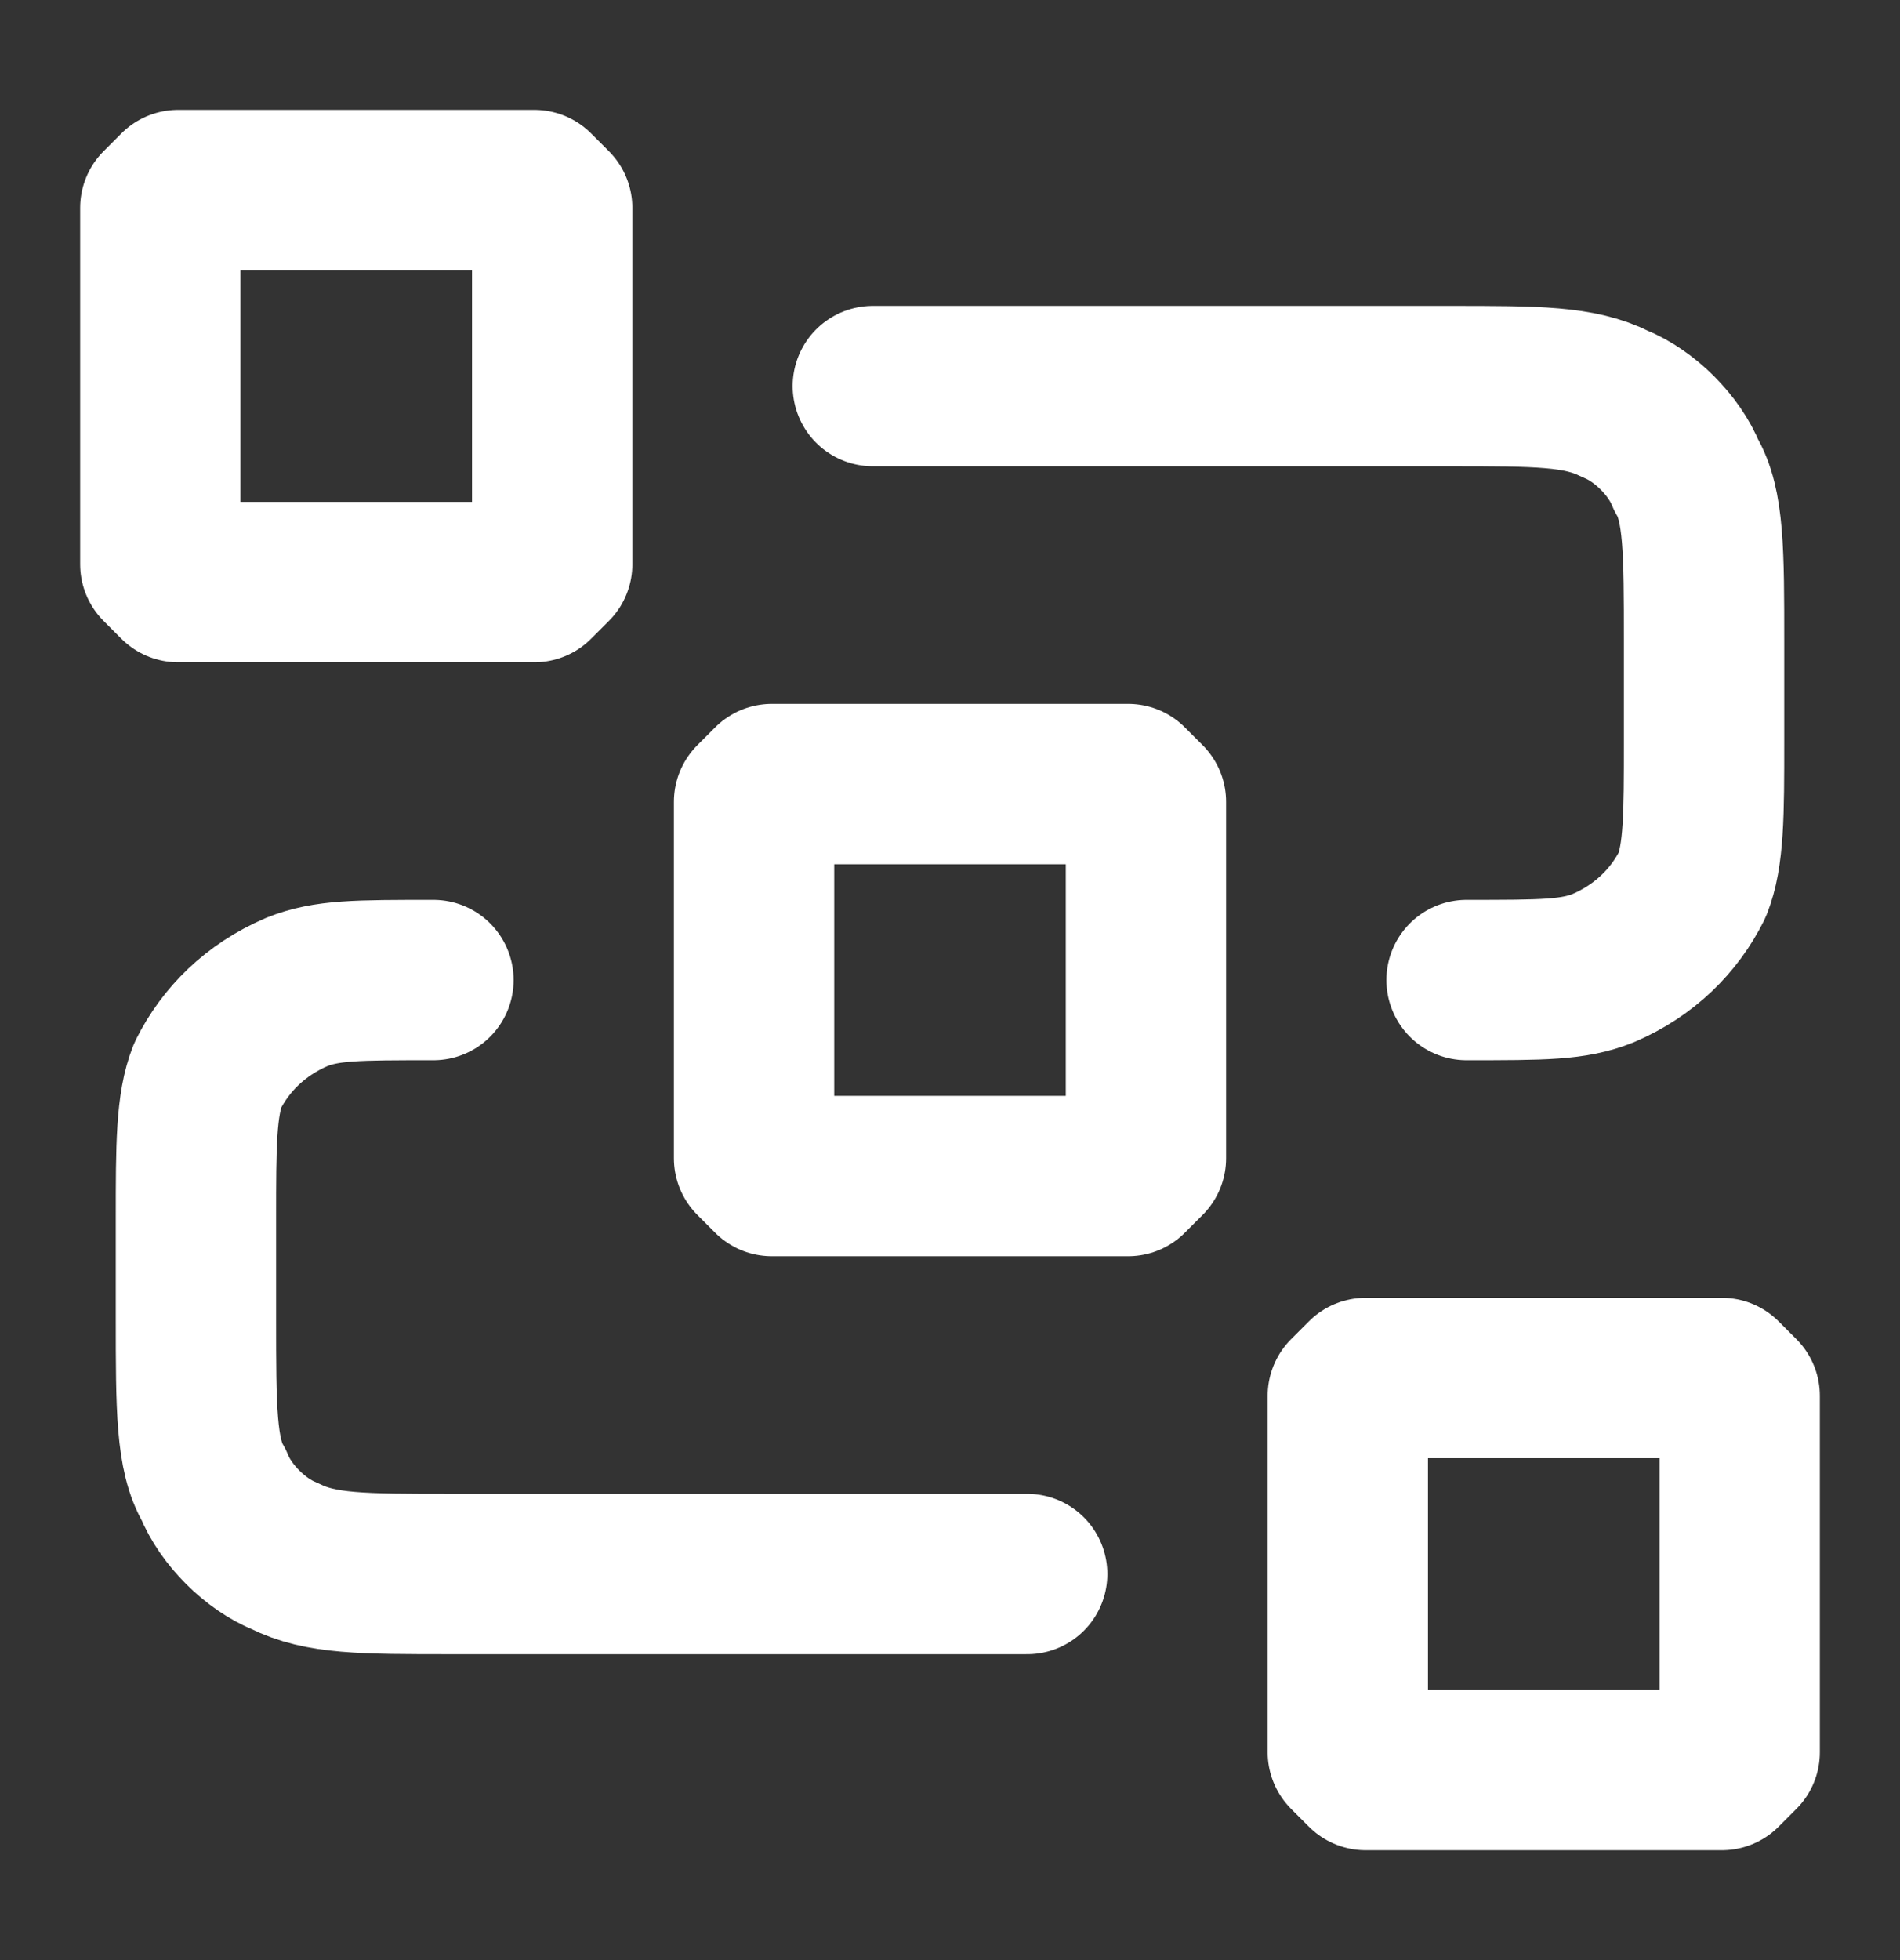 <svg width="32" height="33" fill="none" xmlns="http://www.w3.org/2000/svg"><rect width="100%" height="100%" fill="#333333" stroke="none"/><path d="M14.7 6.5h9.7c1.5 0 2.2 0 2.8.3.5.2 1 .7 1.2 1.2.3.5.3 1.3.3 2.8v1.7c0 1.2 0 1.9-.2 2.4-.3.6-.8 1.1-1.5 1.4-.5.2-1 .2-2.3.2m-7.4 10H7.6c-1.5 0-2.2 0-2.8-.3-.5-.2-1-.7-1.2-1.2-.3-.5-.3-1.3-.3-2.8v-1.7c0-1.2 0-1.9.2-2.4.3-.6.8-1.1 1.5-1.4.5-.2 1-.2 2.3-.2m6.4 3.3H19l.3-.3v-6l-.3-.3h-6l-.3.3v6l.3.3h.7Zm10 10H29l.3-.3v-6l-.3-.3h-6l-.3.3v6l.3.3h.7Zm-20-20H9l.3-.3v-6L9 3.2H3l-.3.3v6l.3.3h.7Z" stroke="#fff" stroke-width="2.7" stroke-linecap="round" stroke-linejoin="round"/></svg>